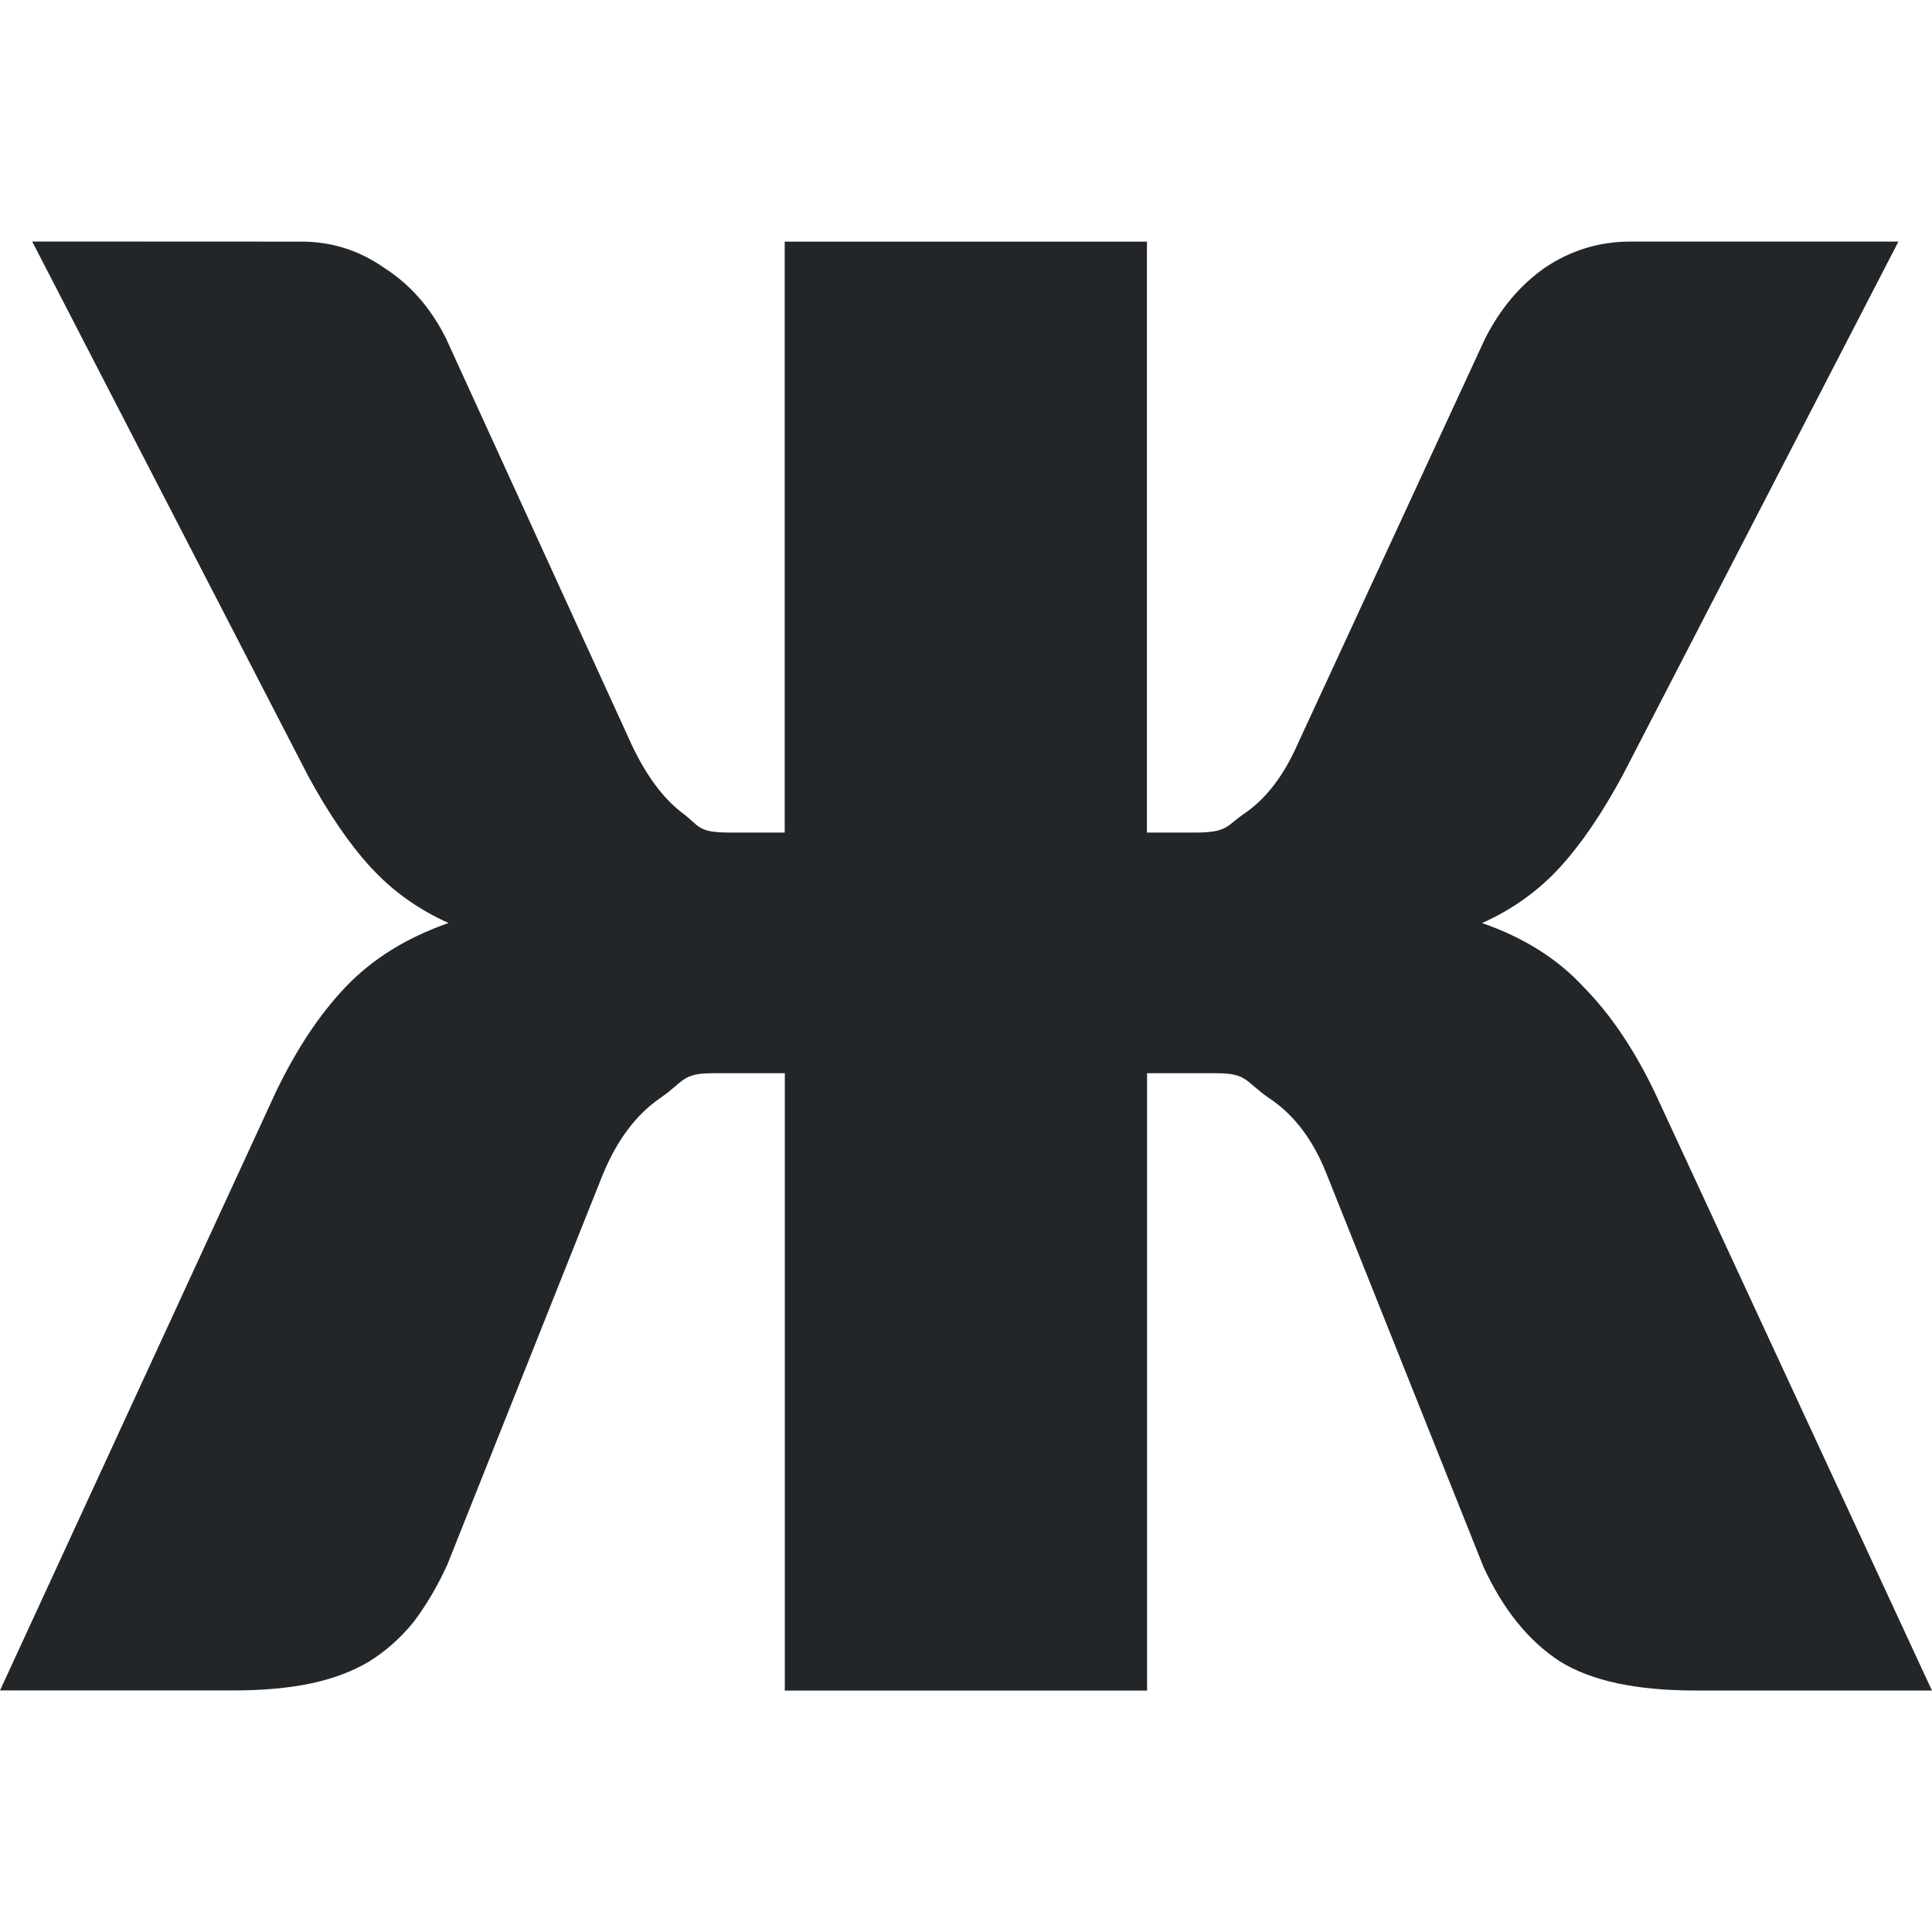<svg height="32" viewBox="0 0 32 32" width="32" xmlns="http://www.w3.org/2000/svg"><path d="m.533 4 4.567 8.845c.34.628.688 1.137 1.043 1.523.355.387.783.694 1.286.92-.695.242-1.264.596-1.708 1.063-.429.451-.814 1.031-1.154 1.74l-4.567 9.908h3.858c.503 0 .94-.04 1.31-.12.37-.081.686-.202.952-.363.281-.177.525-.396.732-.653.207-.274.391-.586.554-.94l2.572-6.454c.237-.58.556-1.006.955-1.28.399-.274.357-.413.874-.413h1.192v10.225h6v-10.225h1.148c.517 0 .475.139.874.413.414.274.73.693.952 1.257l2.596 6.501c.325.709.748 1.232 1.266 1.57.517.322 1.262.483 2.238.483h3.926l-4.591-9.908c-.34-.709-.731-1.289-1.175-1.74-.429-.467-.99-.822-1.685-1.063.503-.226.931-.533 1.286-.92.355-.387.7-.895 1.04-1.523l4.57-8.845h-4.436c-.517 0-.992.144-1.421.434-.414.29-.745.687-.996 1.187l-3.105 6.718c-.222.499-.504.872-.844 1.113-.34.226-.292.337-.854.337h-.791v-9.788h-6v9.788h-.902c-.562 0-.499-.111-.81-.337-.31-.242-.584-.614-.82-1.113l-3.082-6.744c-.251-.499-.591-.886-1.02-1.16-.414-.29-.88-.44-1.397-.434z" fill="#232629" stroke-width="1.5"/></svg>